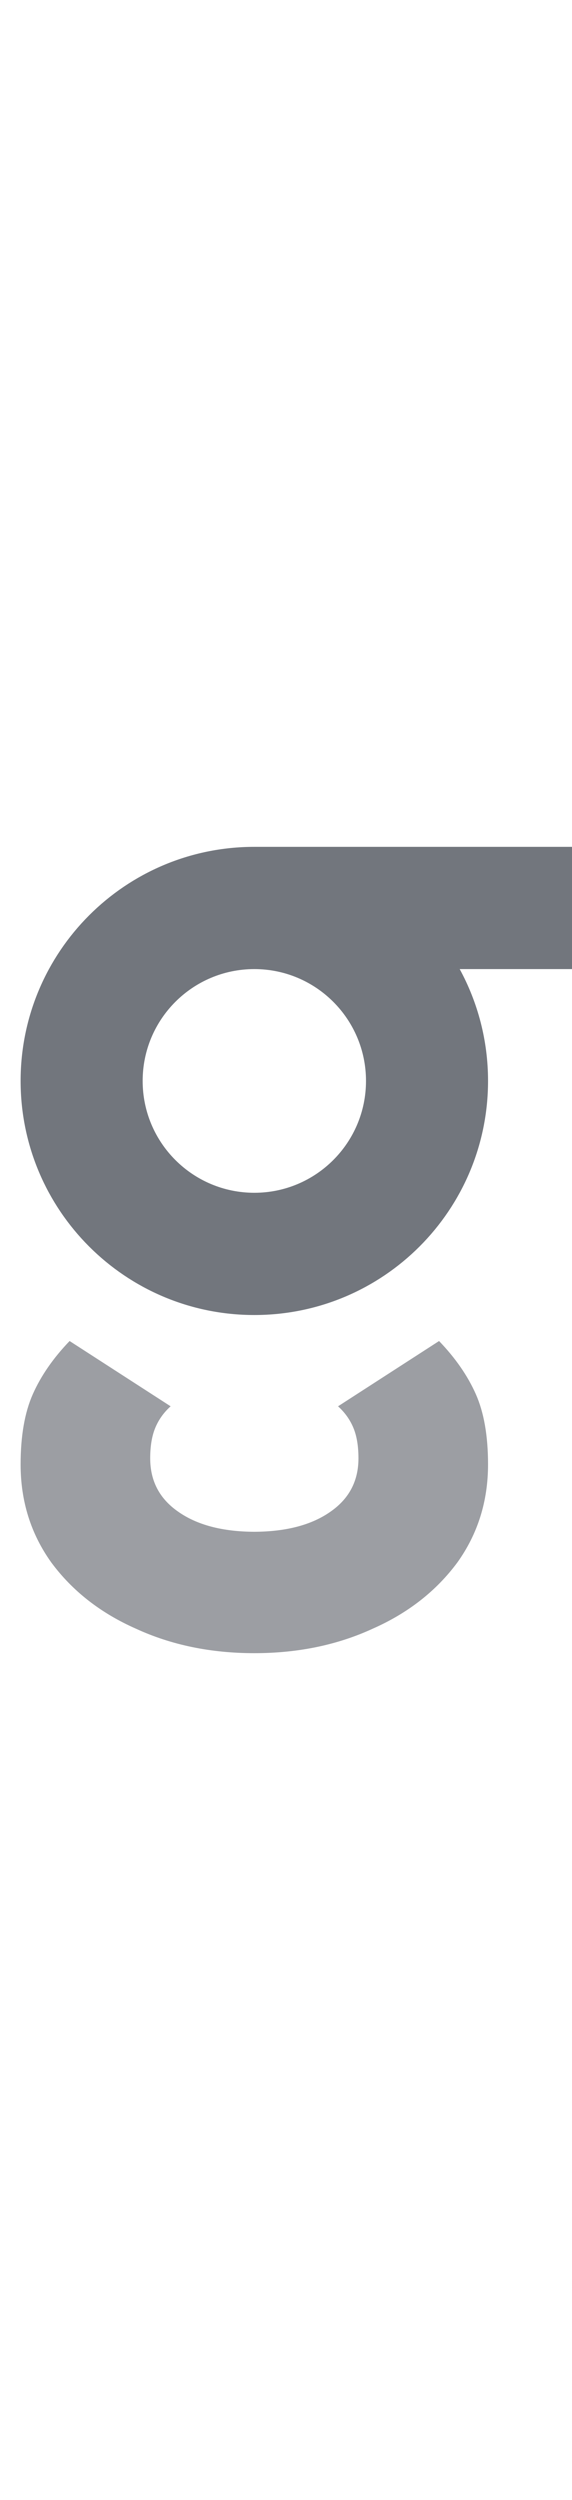 <svg fill="none" height="48" viewBox="0 0 27 48" width="11" xmlns="http://www.w3.org/2000/svg"><g fill="#72767d"><path clip-rule="evenodd" d="m12.004 5h14.996v5.761h-5.301c.853 1.566 1.338 3.362 1.338 5.271 0 6.093-4.939 11.032-11.032 11.032-6.093 0-11.032-4.939-11.032-11.032 0-6.093 4.939-11.032 11.031-11.032zm.001 16.303c2.911 0 5.271-2.36 5.271-5.271 0-2.911-2.36-5.271-5.271-5.271h-.001c-2.911.001-5.27 2.36-5.27 5.271 0 2.911 2.36 5.271 5.271 5.271z" fill-rule="evenodd"/><path d="m12.004 43c-2.055 0-3.918-.385-5.588-1.154-1.67-.737-3.003-1.779-3.998-3.125-.963-1.346-1.445-2.884-1.445-4.615 0-1.346.193-2.452.578-3.317.385-.865.963-1.698 1.734-2.5l4.769 3.077c-.321.288-.562.625-.723 1.01-.161.385-.241.865-.241 1.442 0 1.058.434 1.891 1.301 2.5.89.634 2.094.955 3.614.961 1.519-.007 2.724-.327 3.614-.961.867-.609 1.301-1.442 1.301-2.5 0-.577-.08-1.058-.241-1.442-.161-.385-.402-.721-.723-1.01l4.769-3.077c.771.801 1.349 1.634 1.734 2.5s.578 1.971.578 3.317c0 1.731-.482 3.269-1.445 4.615-.996 1.346-2.328 2.388-3.998 3.125-1.67.769-3.534 1.154-5.589 1.154z" opacity=".7"/></g></svg>